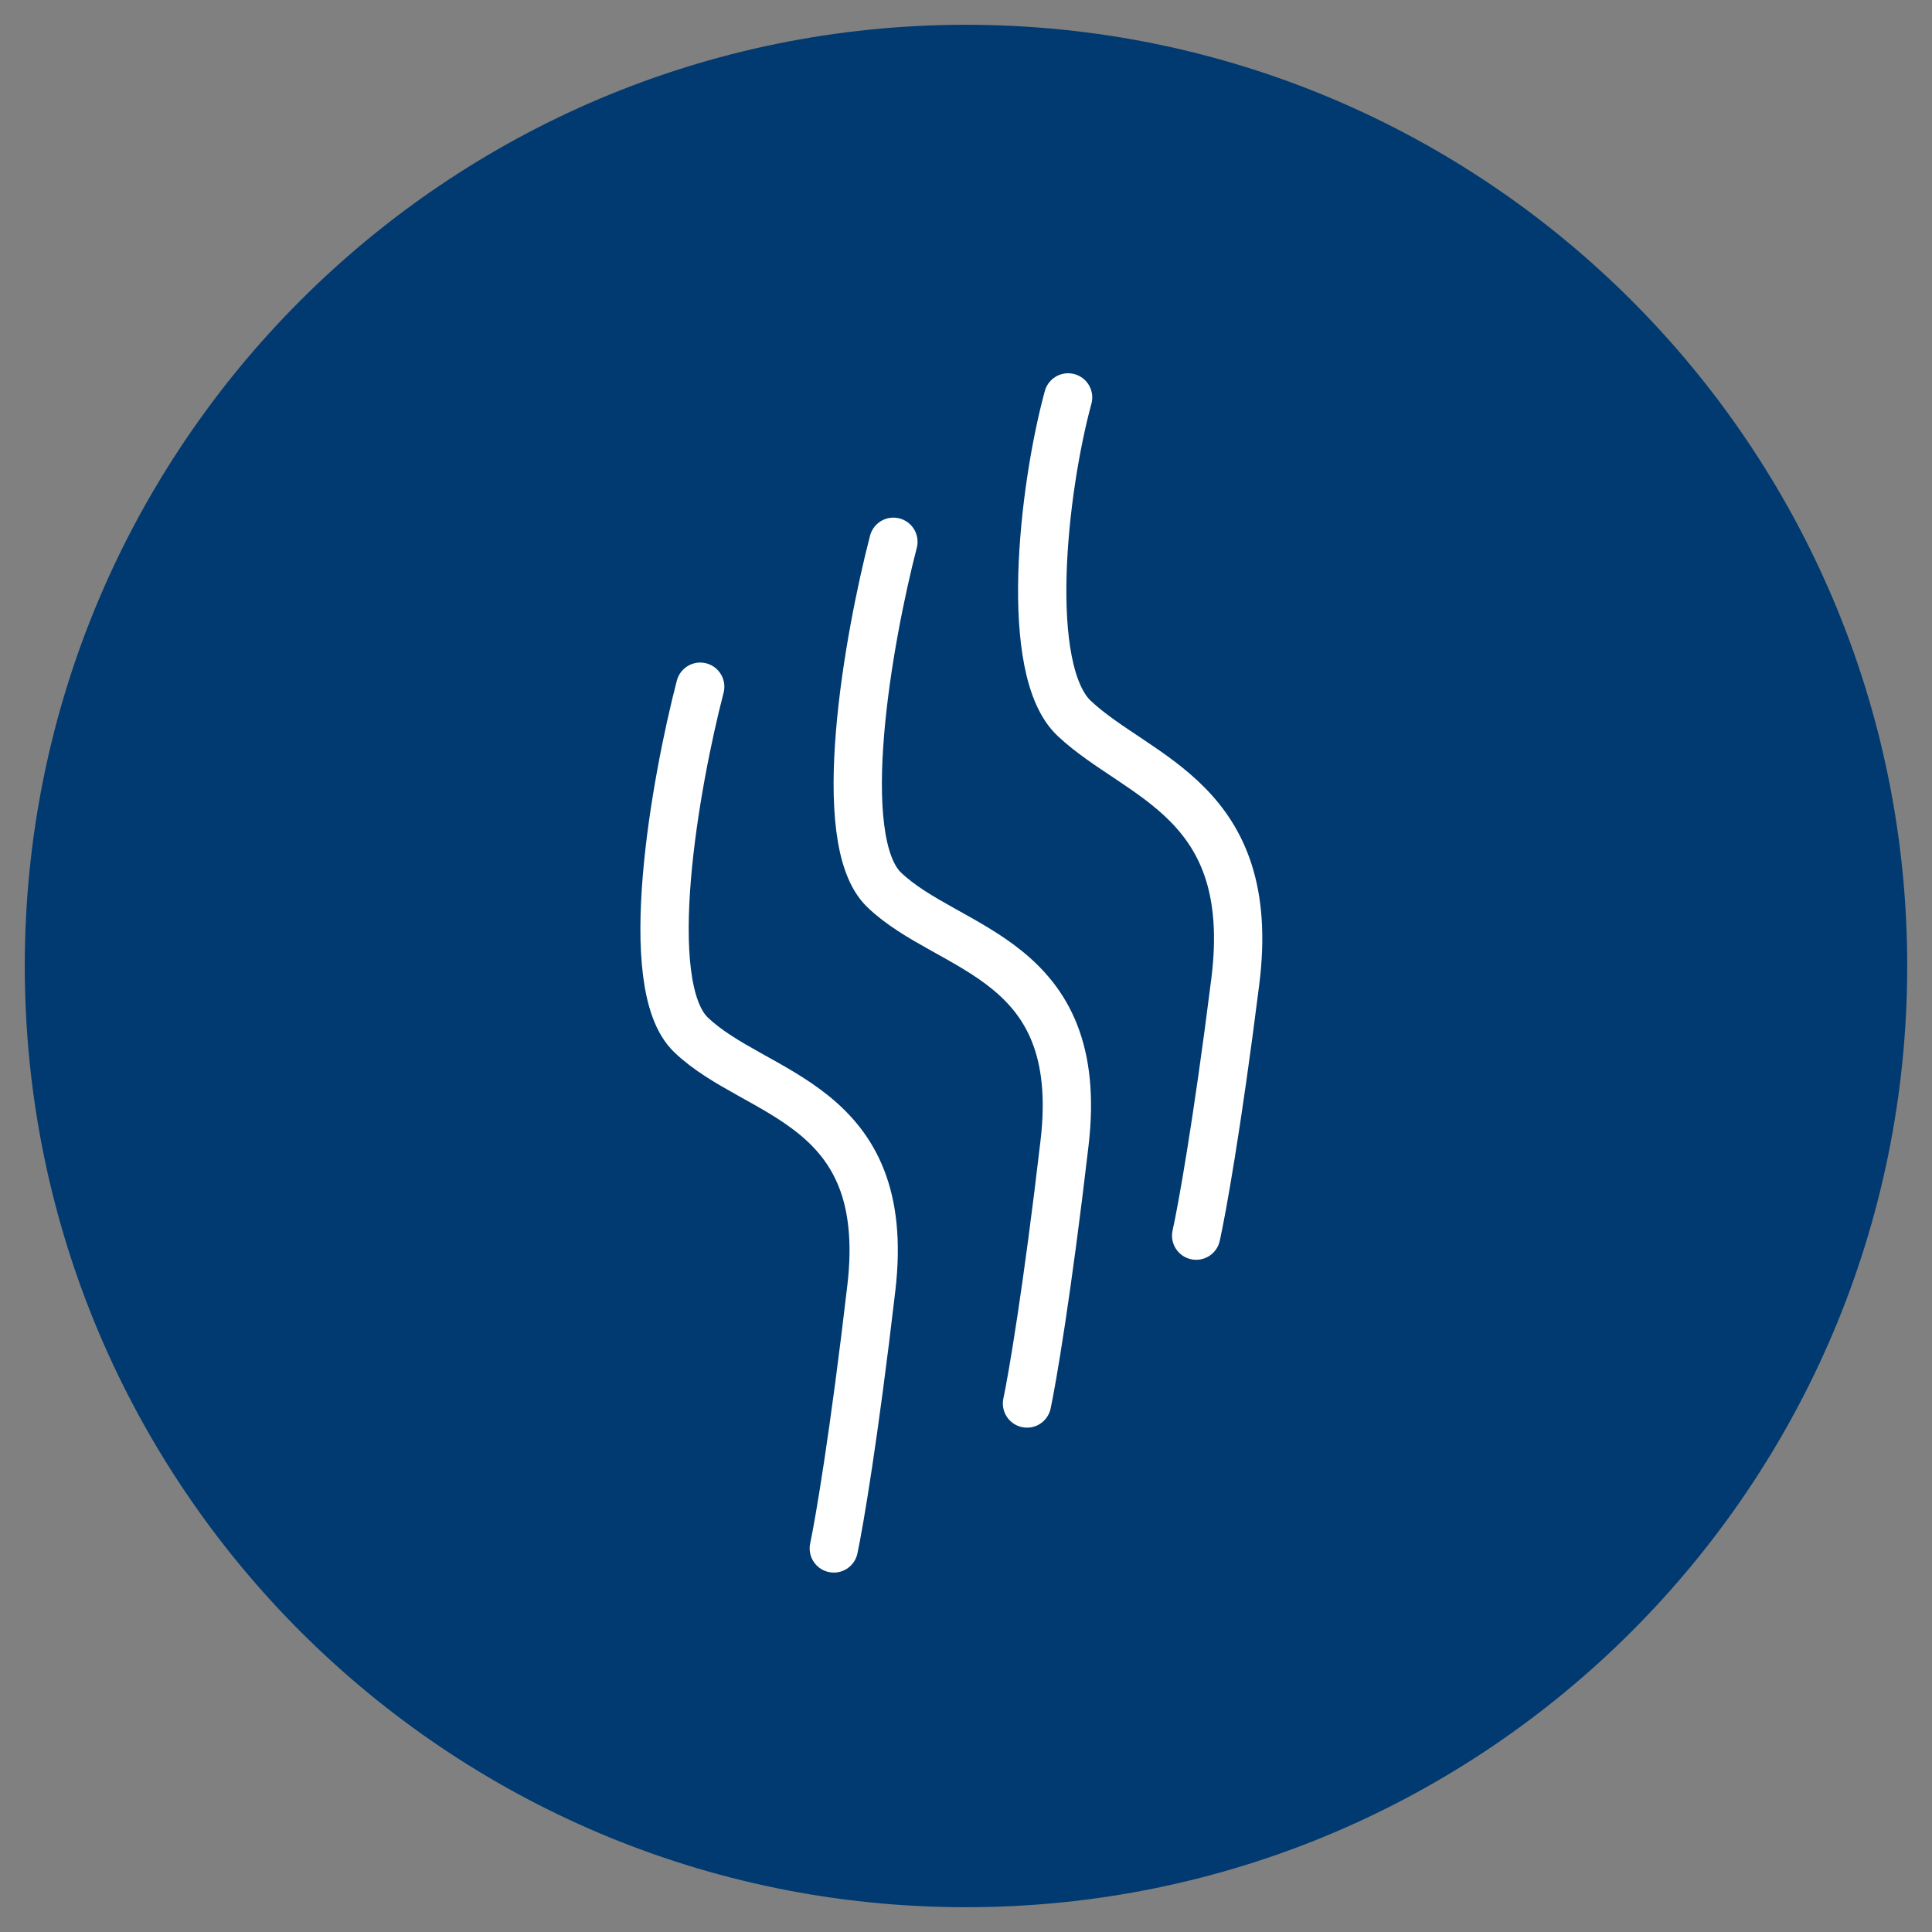 <svg xmlns="http://www.w3.org/2000/svg" fill="none" viewBox="0 0 80 80" height="80" width="80">
<rect x="0" y="0" width="80" height="80" fill="#808080" stroke="none"/>
<path fill="#003A70" d="M40 78.974C61.525 78.974 78.974 61.525 78.974 40C78.974 18.475 61.525 1.026 40 1.026C18.475 1.026 1.026 18.475 1.026 40C1.026 61.525 18.475 78.974 40 78.974Z"></path>
<path stroke-linecap="round" stroke-width="2" stroke="white" d="M44.228 16.456C43.182 20.302 42.354 27.754 44.485 29.751C47.15 32.248 52.096 33.129 51.151 40.642C50.395 46.653 49.756 50.162 49.531 51.165"></path>
<path stroke-linecap="round" stroke-width="2" stroke="white" d="M36.994 22.434C35.971 26.377 34.462 34.78 36.609 36.845C39.294 39.426 44.98 39.609 44.082 47.319C43.363 53.487 42.745 57.087 42.526 58.116"></path>
<path stroke-linecap="round" stroke-width="2" stroke="white" d="M28.994 28.435C27.971 32.378 26.462 40.781 28.609 42.846C31.294 45.428 36.98 45.61 36.082 53.32C35.363 59.489 34.745 63.088 34.526 64.117"></path>
</svg>
